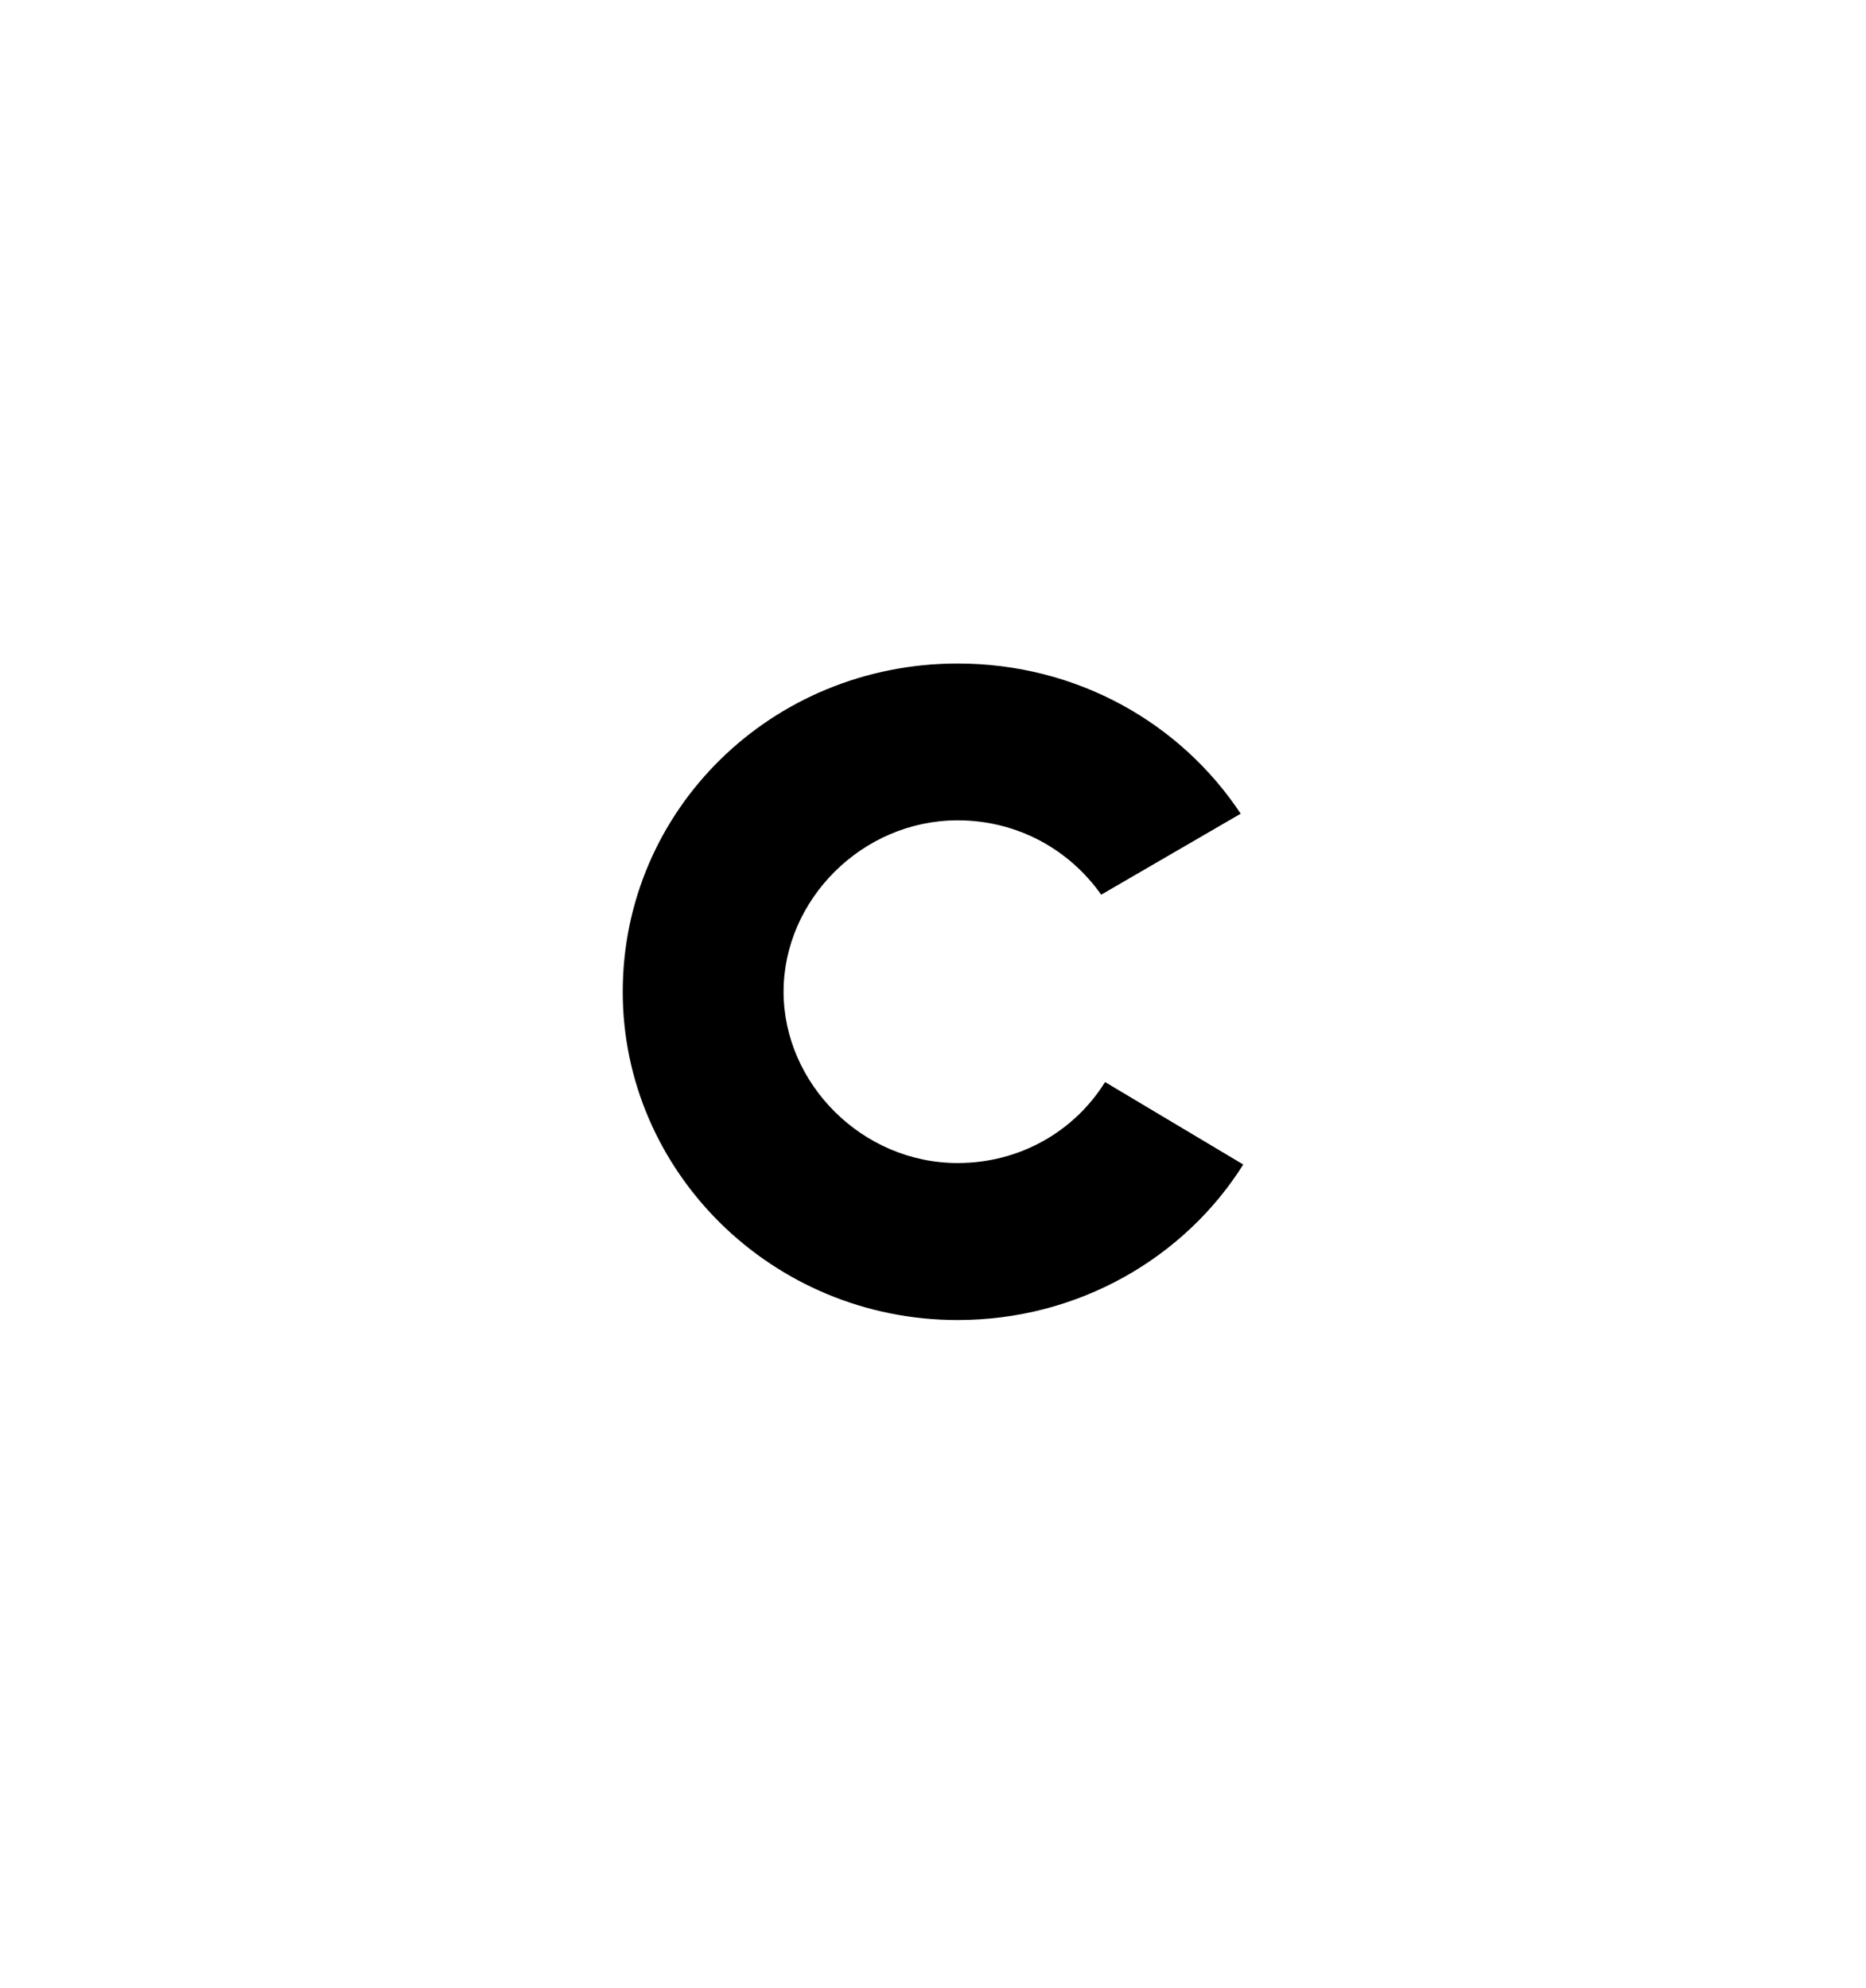 <svg version="1.1" id="Layer_1" xmlns="http://www.w3.org/2000/svg" xmlns:xlink="http://www.w3.org/1999/xlink" x="0px" y="0px" viewBox="0 0 1014 1080" style="enable-background:new 0 0 1014 1080;" xml:space="preserve">
 <style type="text/css">
  .st0{fill:#FFFFFF;}
	.st1{fill:#0056D2;}
 </style>
 <g>
  <g>
   <path d="M520.4,717.2c-101.1,0-182-80.9-182-178.3c0-98.9,80.9-178.4,182-178.4c65,0,121.3,32.5,153.8,81.6l-75.8,44
			c-17.3-24.5-45.5-40.4-78-40.4c-52,0-94.6,43.3-94.6,93.1c0,49.8,42.6,93.1,94.6,93.1c33.9,0,63.5-17.3,80.1-44l75.1,44.8
			C643.8,683.3,586.1,717.2,520.4,717.2z">
   </path>
  </g>
 </g>
</svg>